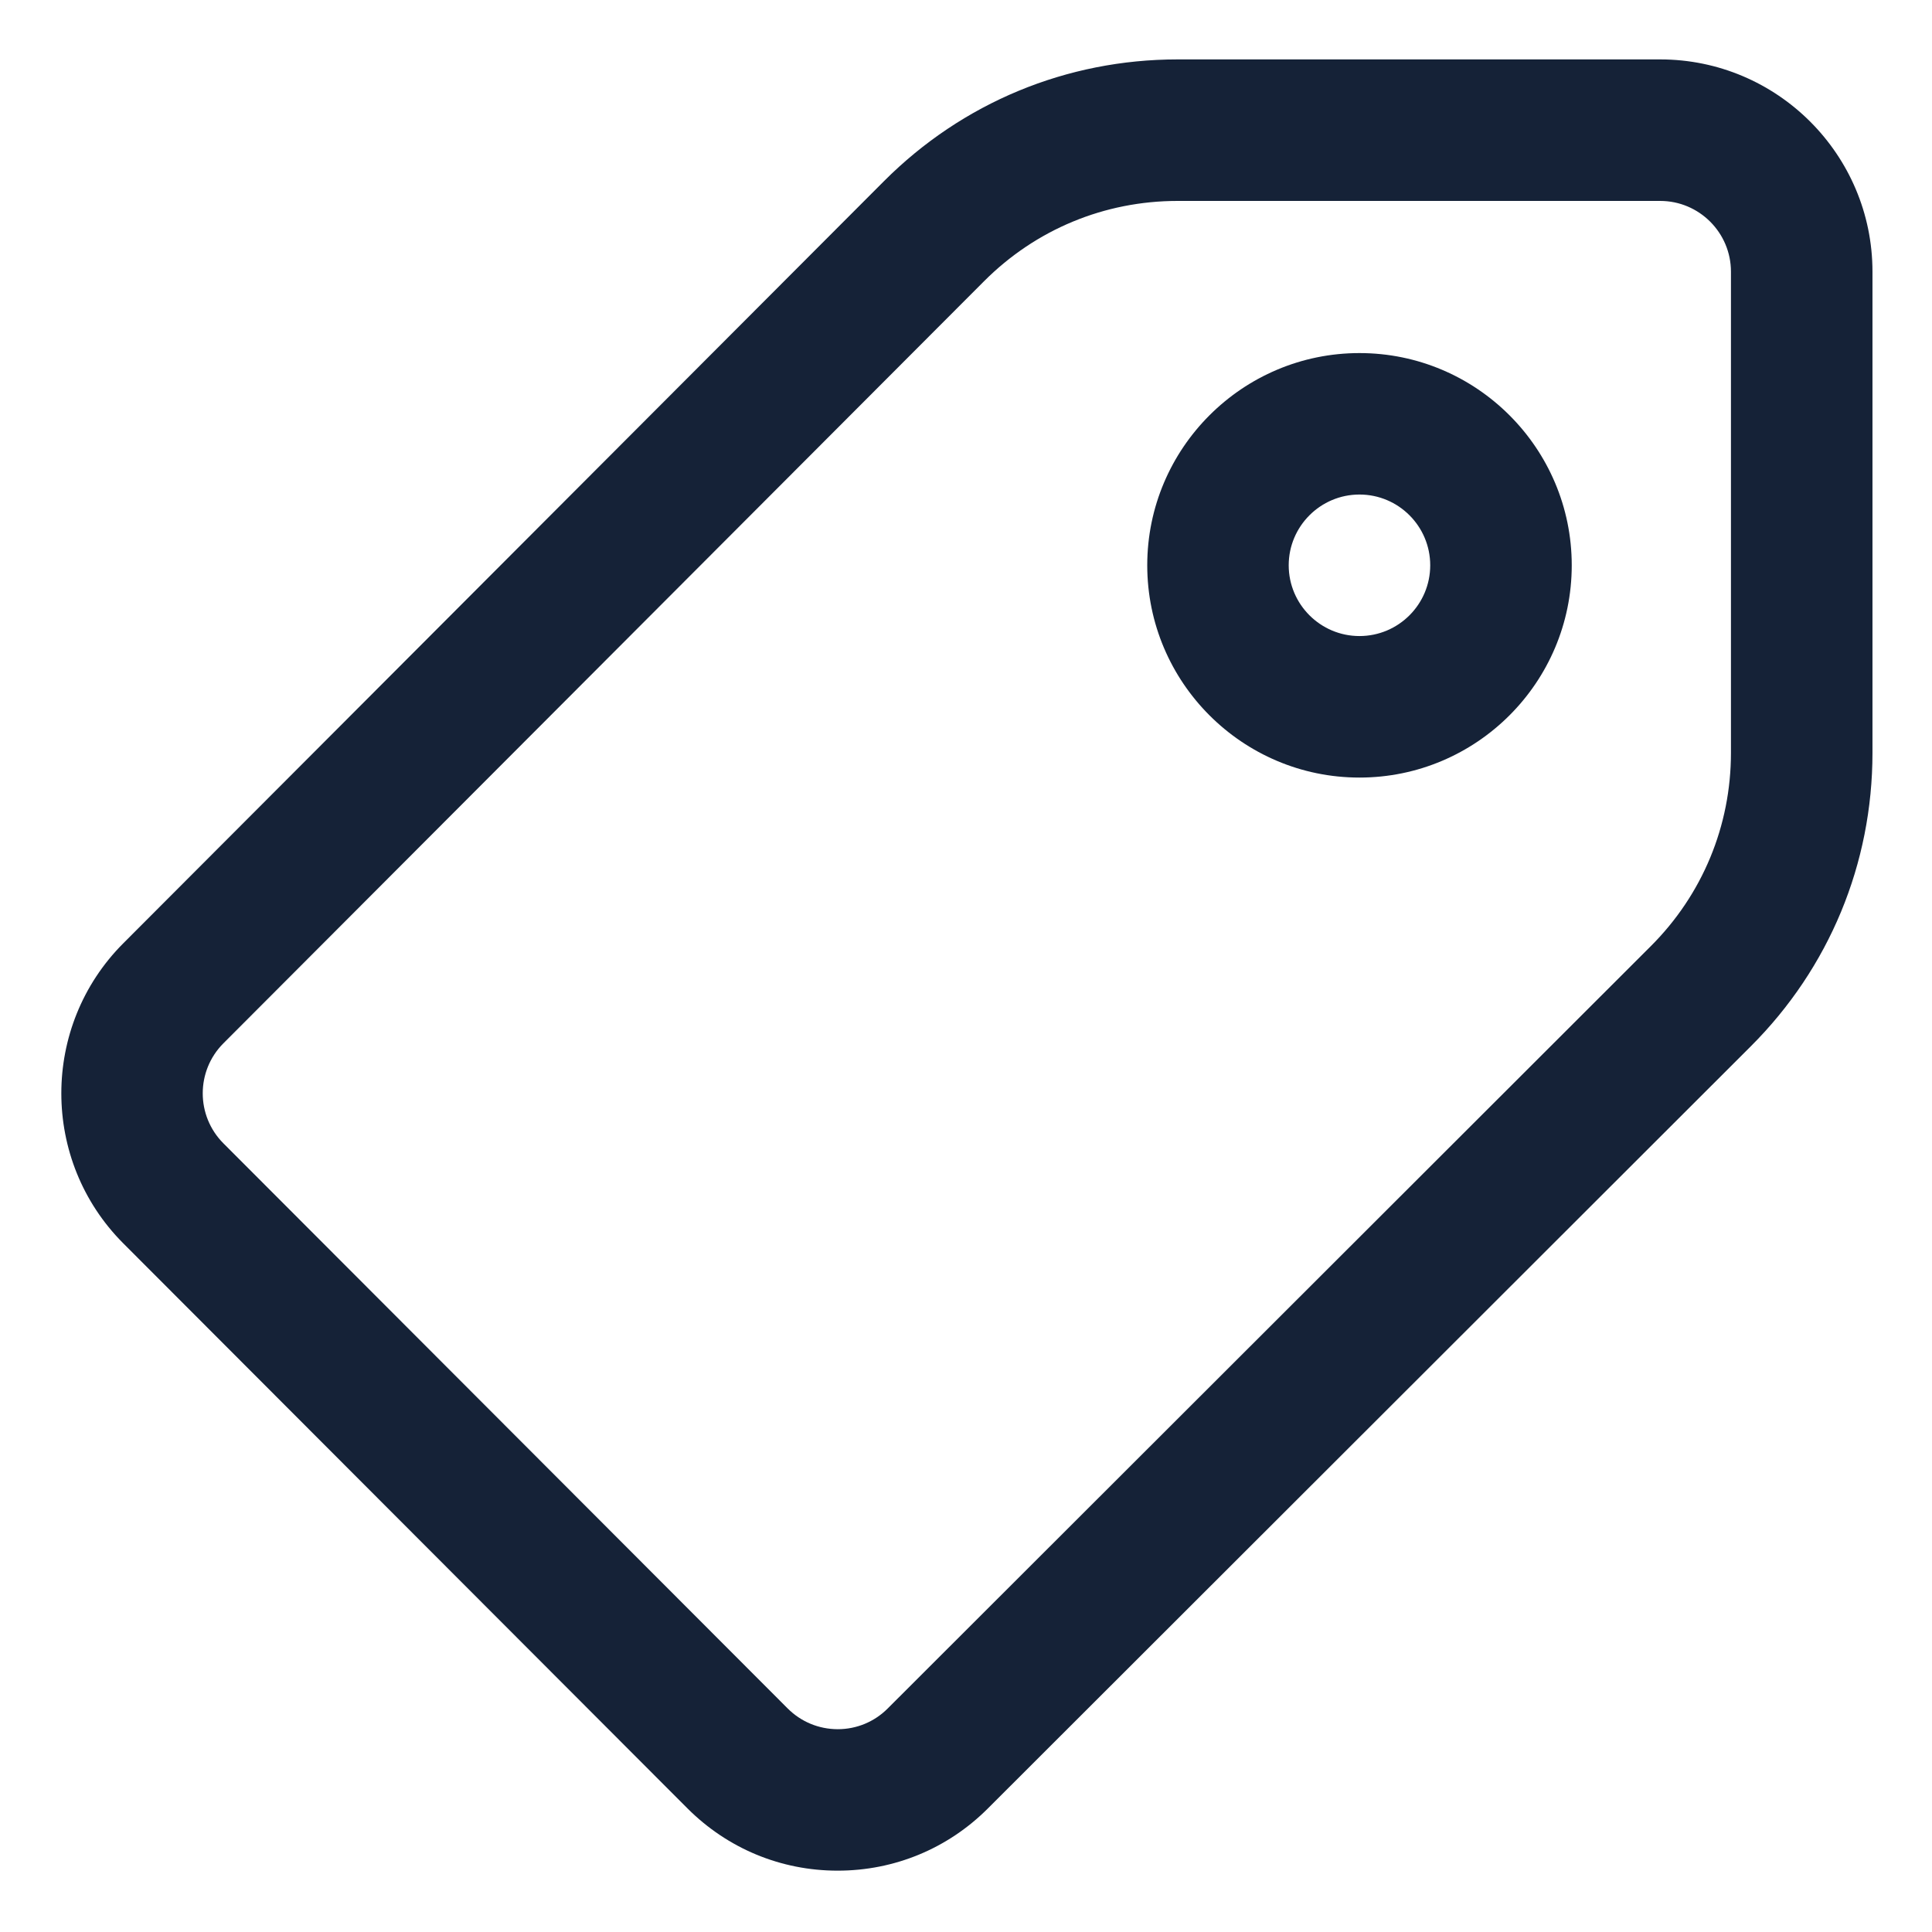 <svg width="32" height="32" viewBox="0 0 32 32" fill="none" xmlns="http://www.w3.org/2000/svg">
<path d="M13.875 30.984C13.874 30.984 13.873 30.984 13.873 30.984C12.934 30.984 12.051 30.617 11.387 29.953L2.041 20.593C0.674 19.223 0.674 16.995 2.041 15.625L14.64 3.002C15.938 1.701 17.666 0.984 19.505 0.984H27.498C29.436 0.984 31.014 2.561 31.014 4.5V12.469C31.014 14.306 30.298 16.033 28.998 17.331L16.36 29.956C15.696 30.619 14.813 30.984 13.875 30.984V30.984ZM19.505 3.328C18.293 3.328 17.155 3.8 16.299 4.658L3.7 17.281C3.244 17.738 3.244 18.48 3.7 18.937L13.046 28.297C13.267 28.518 13.561 28.64 13.874 28.641H13.875C14.188 28.641 14.482 28.519 14.703 28.298L27.341 15.673C28.198 14.818 28.67 13.679 28.67 12.469V4.5C28.67 3.854 28.144 3.328 27.498 3.328H19.505ZM22.517 12.879C20.579 12.879 19.002 11.302 19.002 9.363C19.002 7.425 20.579 5.848 22.517 5.848C24.456 5.848 26.033 7.425 26.033 9.363C26.033 11.302 24.456 12.879 22.517 12.879ZM22.517 8.191C21.871 8.191 21.345 8.717 21.345 9.363C21.345 10.009 21.871 10.535 22.517 10.535C23.164 10.535 23.689 10.009 23.689 9.363C23.689 8.717 23.164 8.191 22.517 8.191Z" fill="#152237"/>
</svg>
